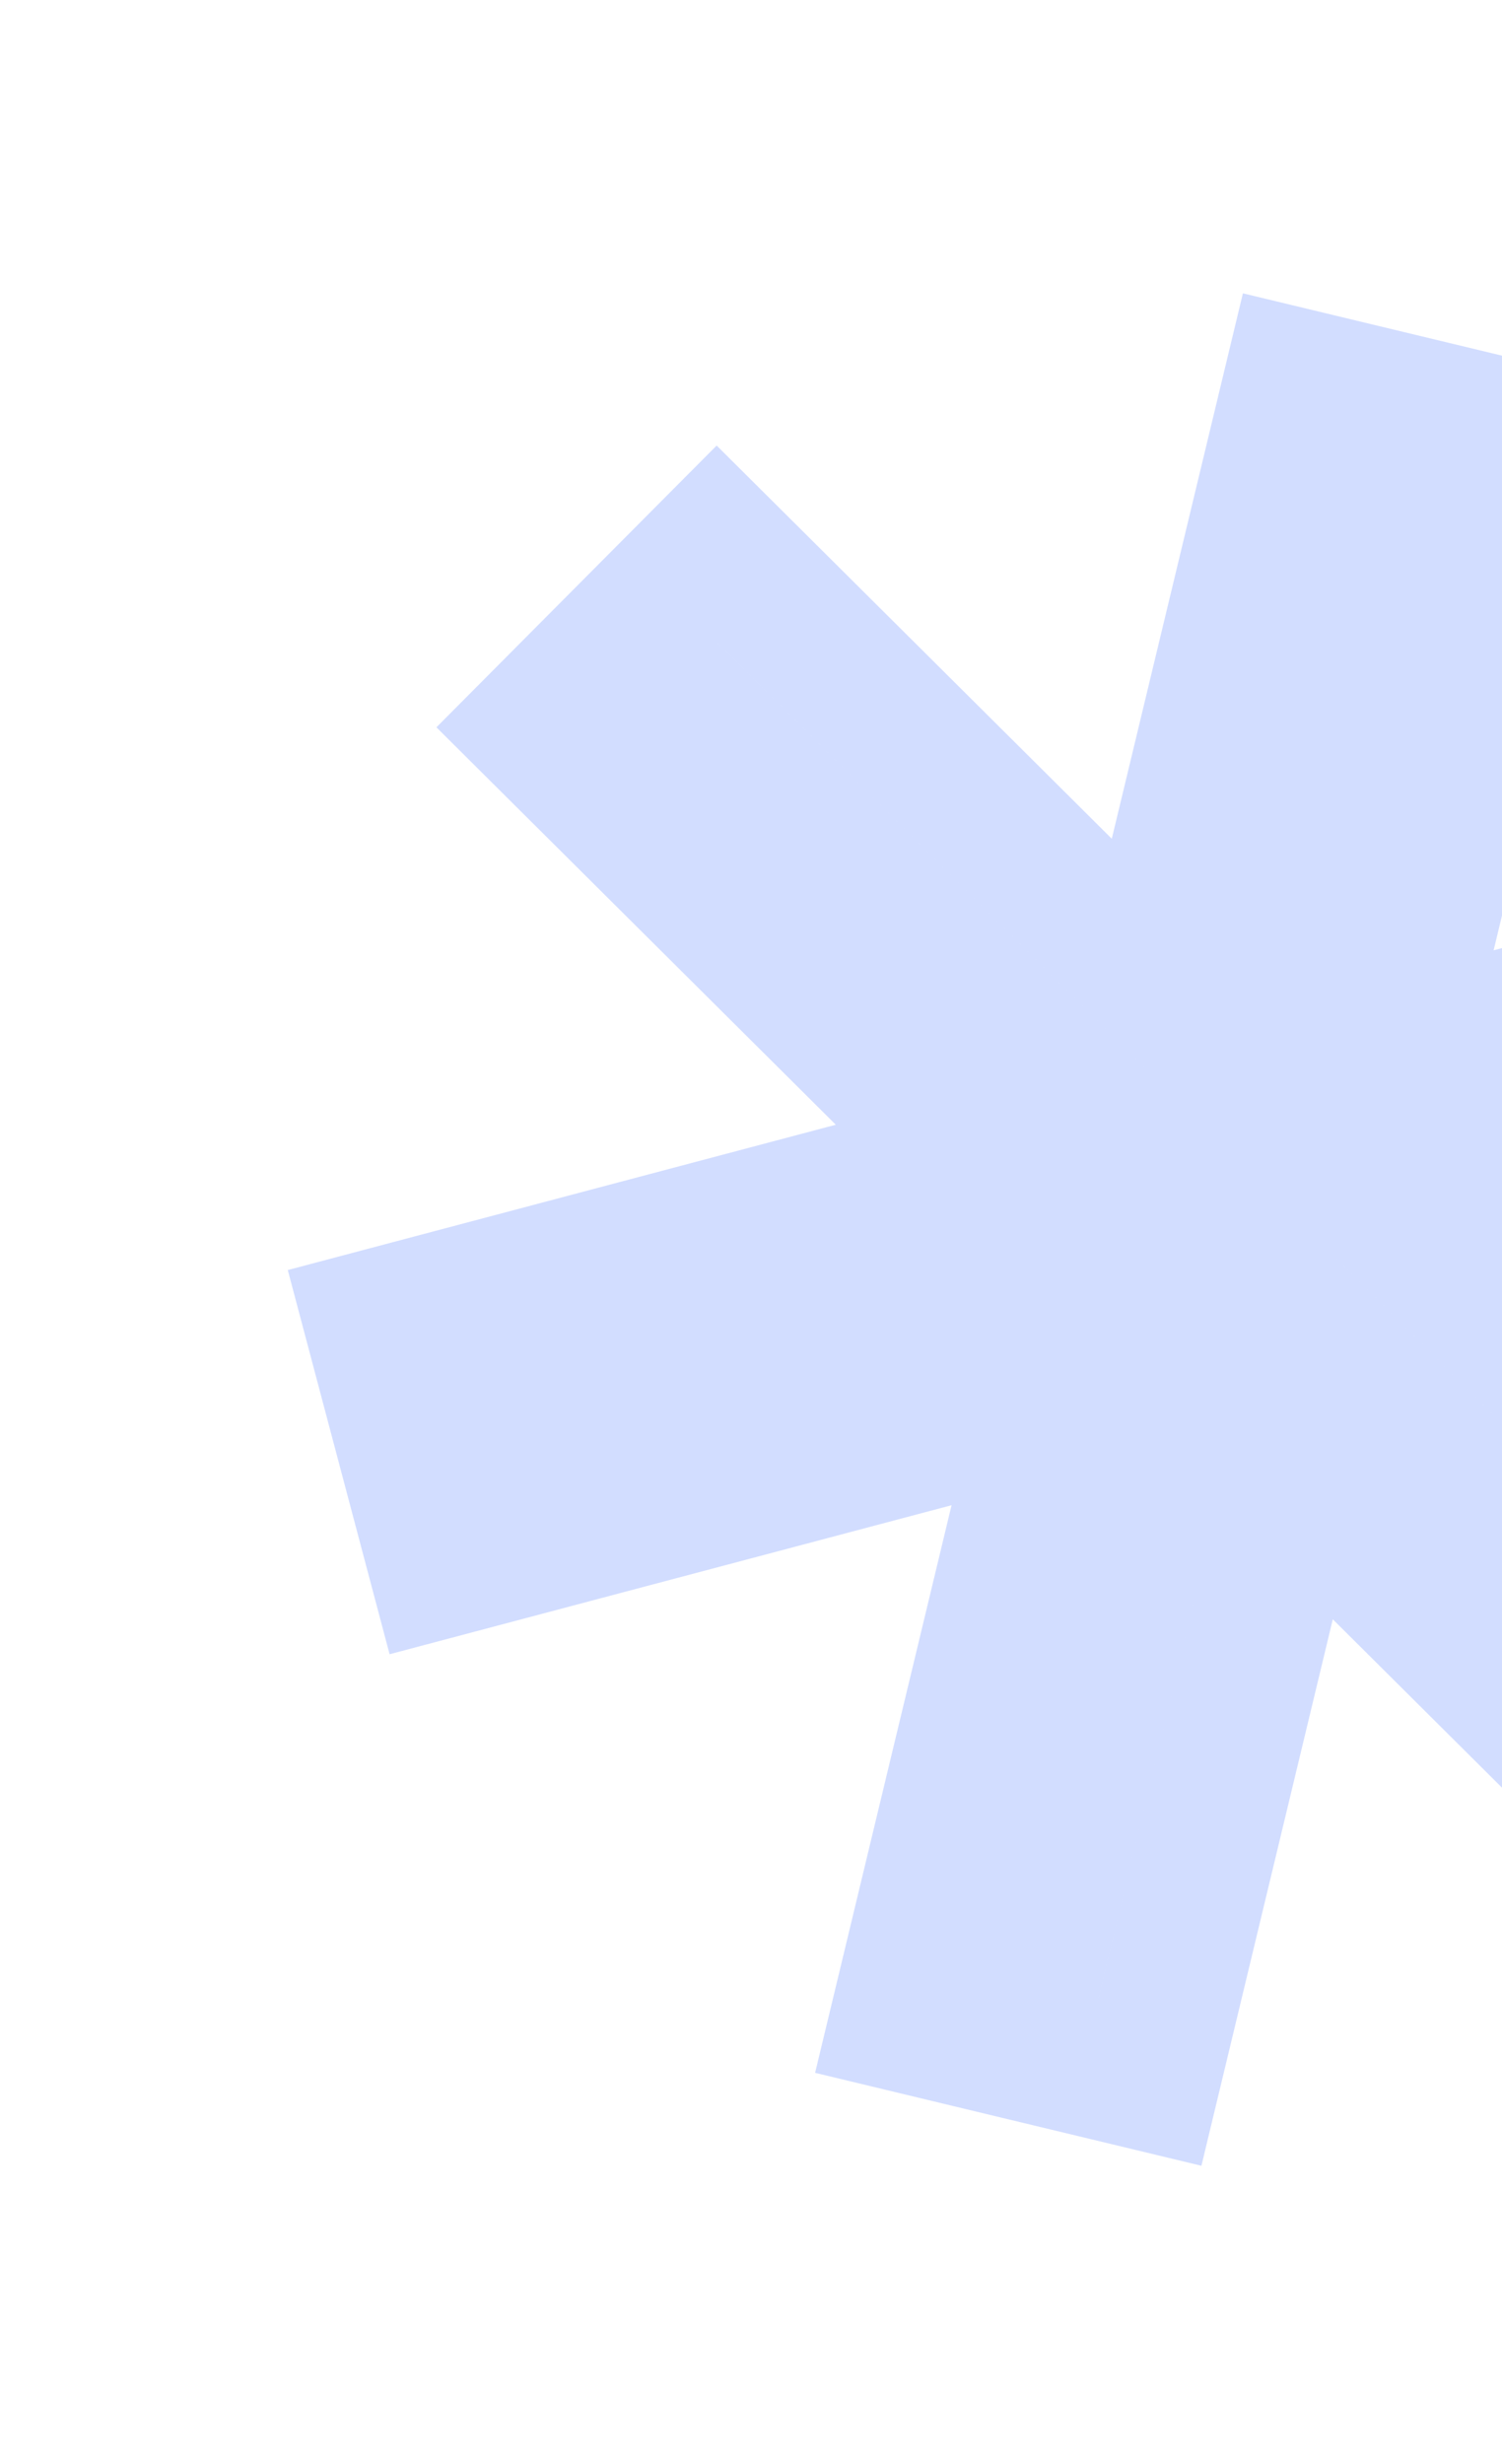 <svg width="211" height="346" viewBox="0 0 211 346" fill="none" xmlns="http://www.w3.org/2000/svg" xmlns:xlink="http://www.w3.org/1999/xlink">
<g id="Repeat group 3_inner" data-figma-trr="r1u0.5-0f">
<path opacity="0.2" fill-rule="evenodd" clip-rule="evenodd" d="M209.824 133.459L228.873 54.246L174.603 41.195L156.183 117.792L100.674 62.571L61.307 102.142L117.412 157.956L40.427 178.364L54.729 232.318L133.675 211.391L114.505 291.106L168.775 304.157L187.23 227.412L243.531 283.421L282.897 243.849L225.738 186.986L303.183 166.456L288.881 112.503L209.824 133.459ZM100.745 90.22L100.746 90.219L167.057 156.187L167.057 156.187L100.745 90.22ZM154.338 280.577L154.337 280.577L176.355 189.017L154.338 280.577ZM243.459 255.772L243.459 255.772L255.248 243.921L187.795 176.818L187.796 176.818L255.249 243.922L243.459 255.772ZM279.276 152.568L279.276 152.568L274.992 136.41L274.993 136.41L279.276 152.568ZM205.293 68.683L183.152 160.755L183.152 160.755L205.293 68.683L205.293 68.683Z" fill="#1E56FF"/>
</g>
</svg>

